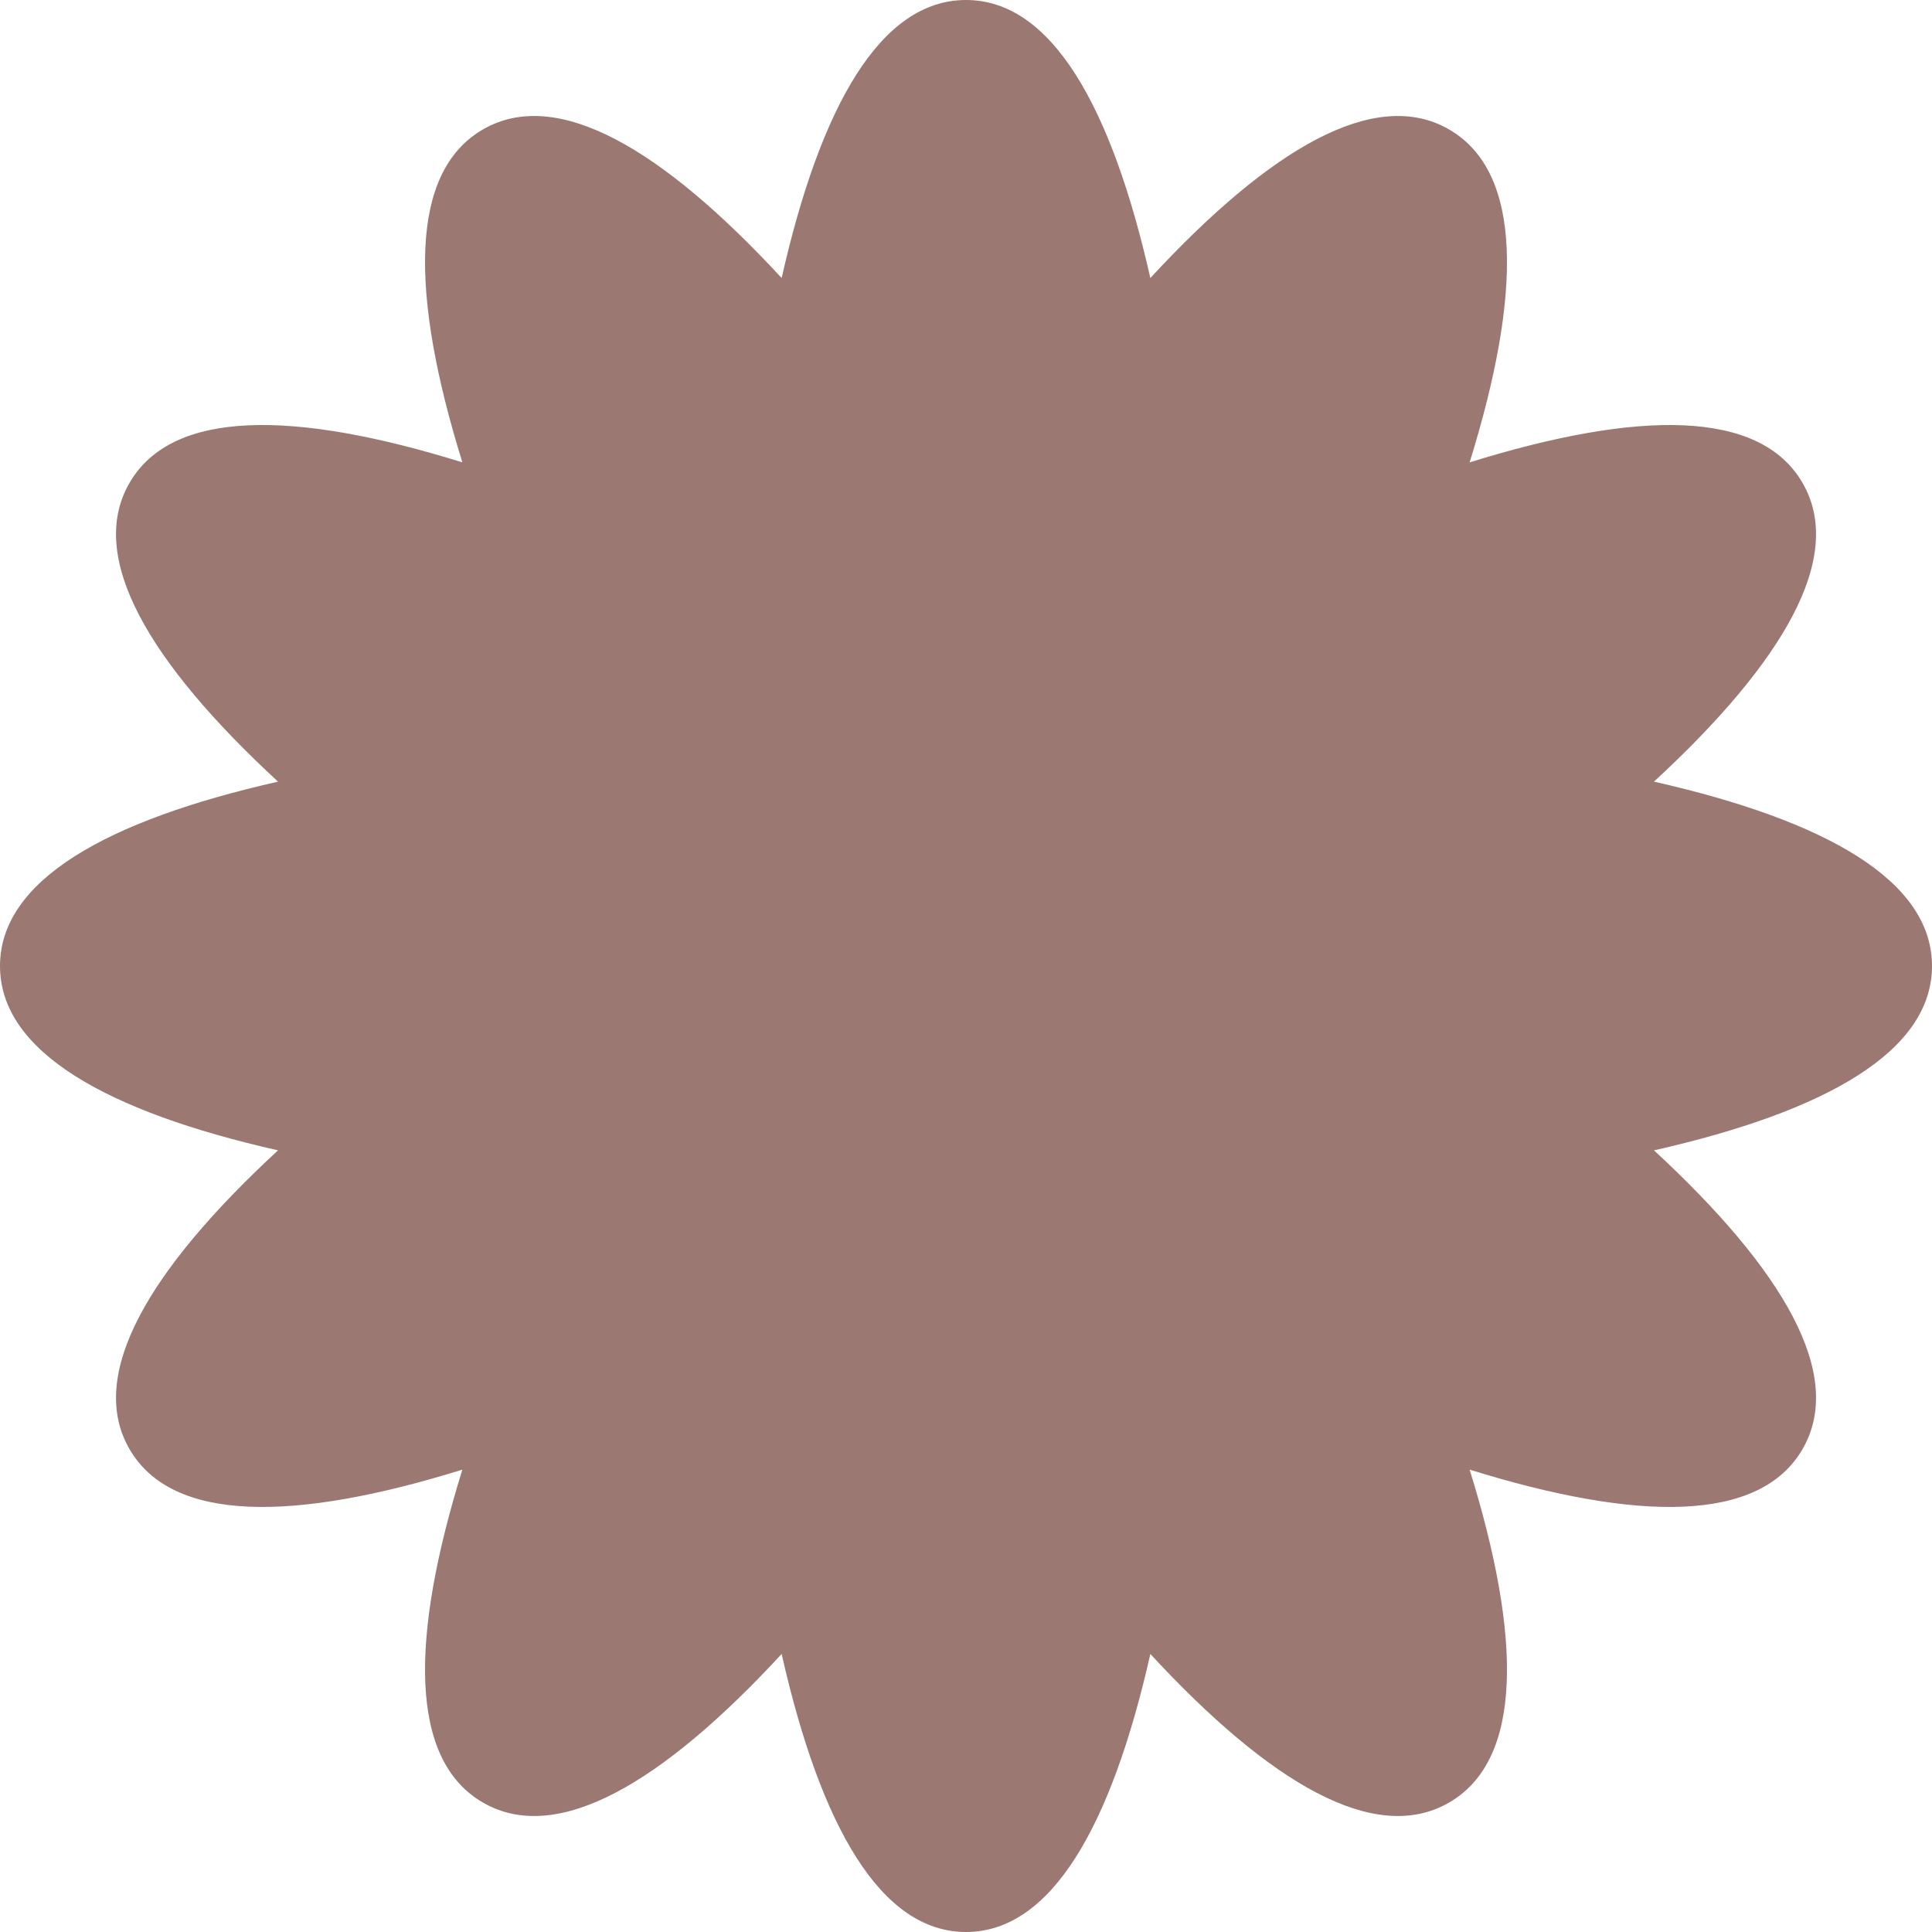 <?xml version="1.0" encoding="UTF-8"?> <svg xmlns="http://www.w3.org/2000/svg" width="43" height="43" viewBox="0 0 43 43" fill="none"><g clip-path="url(#clip0_1551_980)"><path d="M36.812 17.397C40.639 18.262 43 19.598 43 21.5C43 23.402 40.639 24.738 36.812 25.603C39.694 28.265 41.071 30.603 40.12 32.25C39.169 33.897 36.456 33.873 32.709 32.709C33.874 36.455 33.897 39.169 32.25 40.12C30.603 41.07 28.265 39.693 25.603 36.812C24.738 40.638 23.402 43 21.5 43C19.598 43 18.262 40.639 17.397 36.812C14.735 39.694 12.397 41.07 10.75 40.12C9.103 39.169 9.127 36.455 10.291 32.709C6.545 33.873 3.831 33.897 2.881 32.25C1.93 30.603 3.307 28.265 6.188 25.603C2.362 24.738 -3.2397e-07 23.402 0 21.5C8.31246e-08 19.598 2.362 18.262 6.188 17.397C3.307 14.735 1.93 12.397 2.881 10.75C3.831 9.103 6.545 9.126 10.291 10.291C9.127 6.545 9.103 3.831 10.75 2.88C12.397 1.93 14.735 3.306 17.397 6.188C18.262 2.361 19.598 0 21.5 0C23.402 0 24.738 2.362 25.603 6.188C28.265 3.307 30.603 1.93 32.25 2.88C33.897 3.831 33.874 6.545 32.709 10.291C36.456 9.126 39.169 9.103 40.12 10.75C41.071 12.397 39.694 14.735 36.812 17.397Z" fill="#9B7872"></path></g><defs><clipPath id="clip0_1551_980"><rect width="43" height="43" fill="white"></rect></clipPath></defs></svg> 